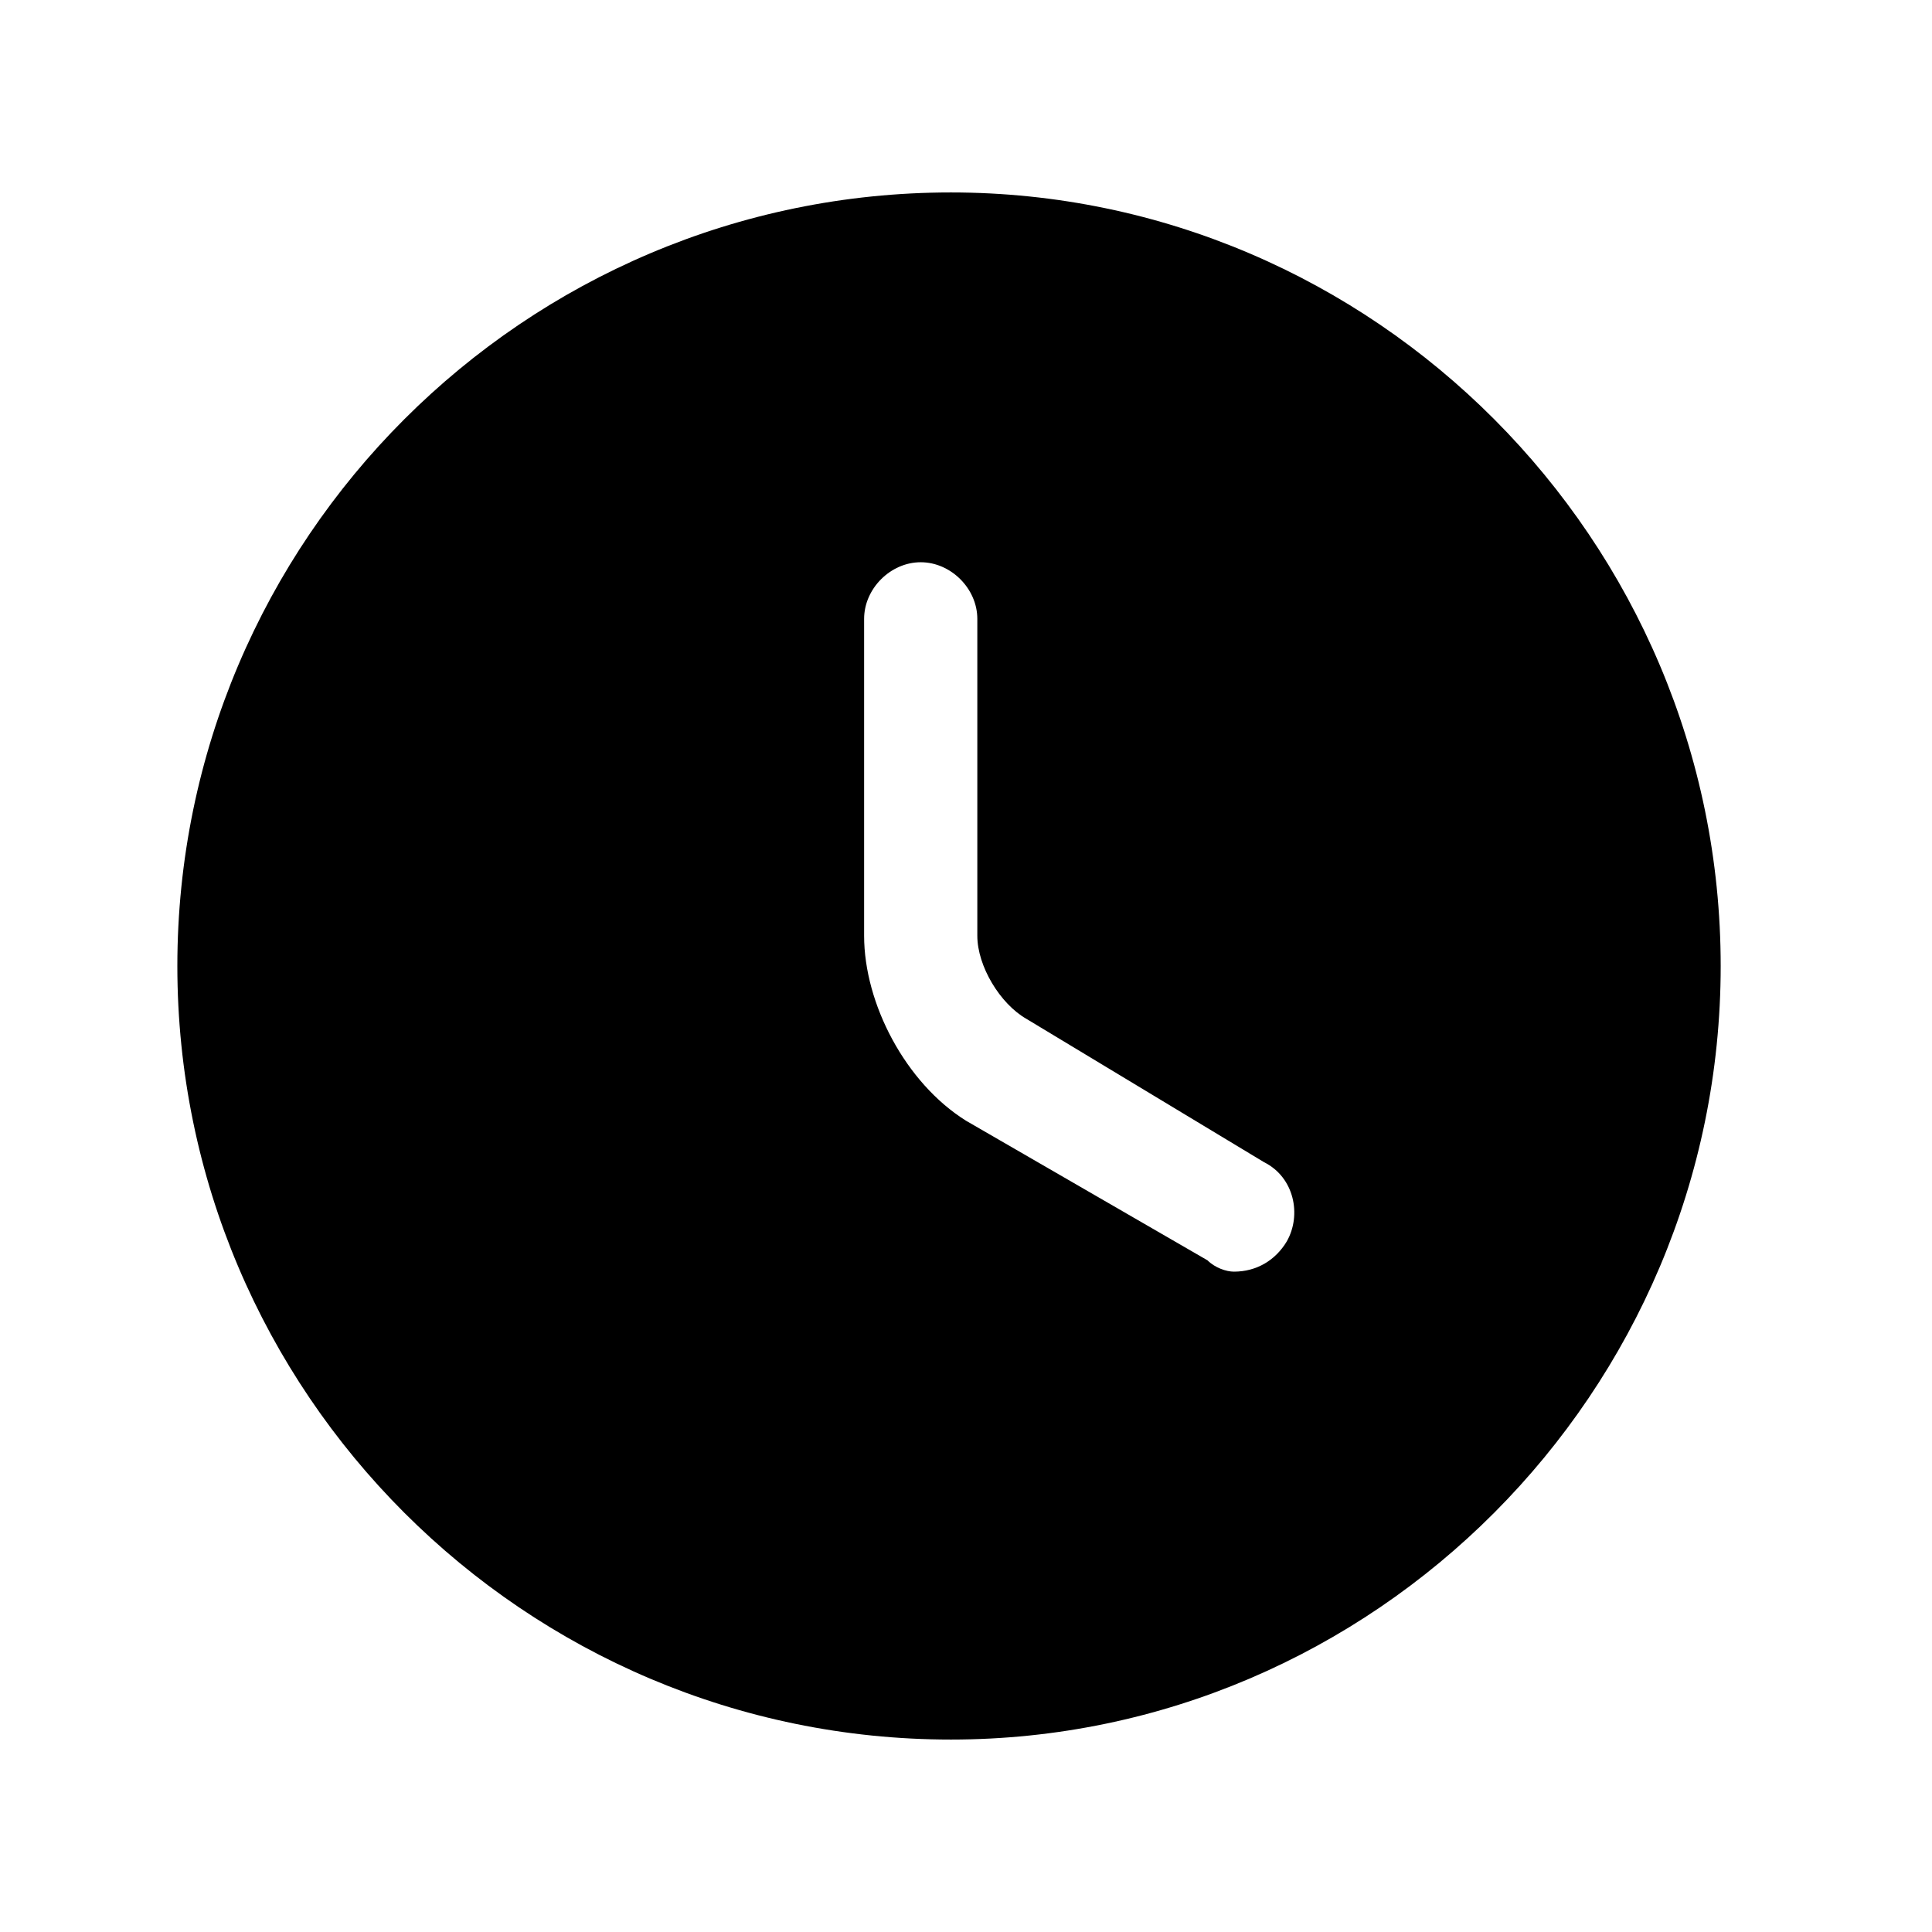<svg xmlns="http://www.w3.org/2000/svg" id="icon-clock-filled" viewBox="0 0 512 512">
  <path d="m252 51c-113 0-205 92-205 205 0 113 92 205 205 205 112 0 204-92 204-205 0-113-92-205-204-205z m89 278c-3 5-8 8-14 8-2 0-5-1-7-3l-64-37c-16-10-27-31-27-49l0-84c0-8 7-15 15-15 8 0 15 7 15 15l0 84c0 8 6 18 13 22l63 38c8 4 10 14 6 21z"/>
</svg>